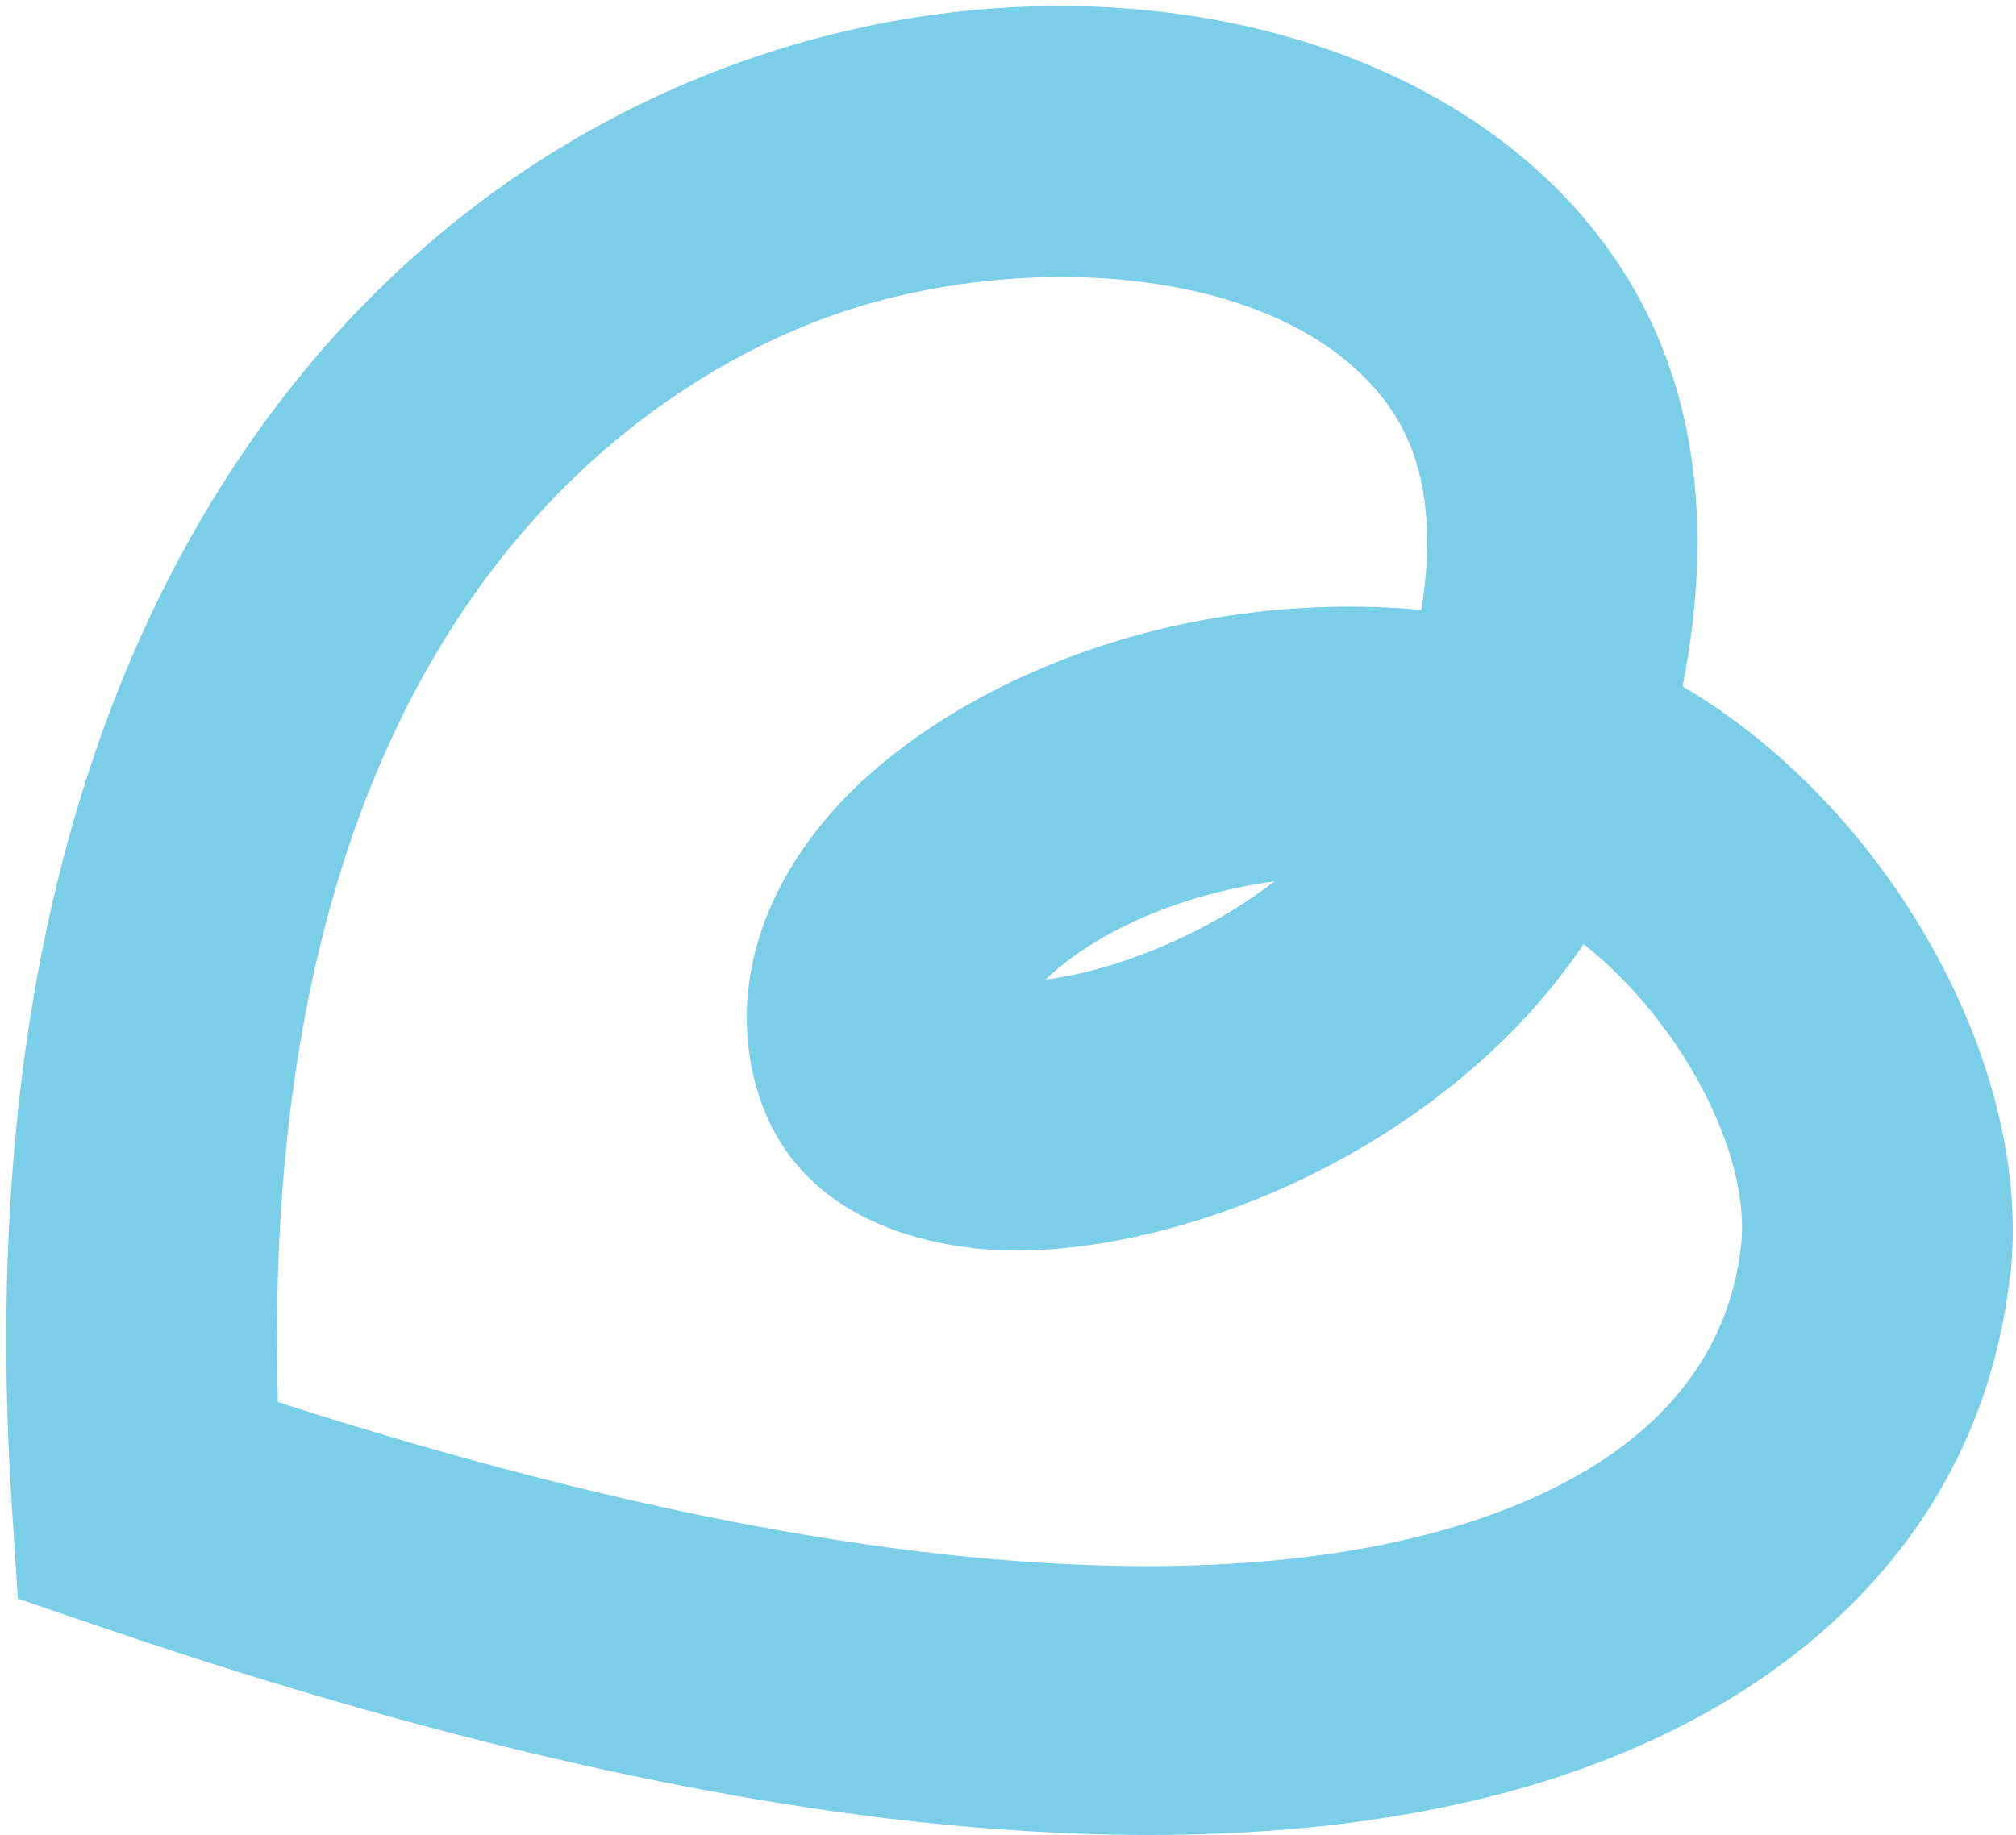 <?xml version="1.0" encoding="UTF-8"?> <svg xmlns="http://www.w3.org/2000/svg" width="190" height="173" viewBox="0 0 190 173" fill="none"><path d="M189.468 120.238C191.666 100.452 177.956 76.075 158.579 64.704C161.916 47.719 159.28 33.476 150.738 22.356C134.641 1.382 100.156 -5.426 68.771 6.217C47.481 14.094 29.974 29.386 18.113 50.41C4.417 74.693 -1.286 105.585 1.134 142.249L1.685 150.698L9.742 153.45C26.484 159.157 42.331 163.651 57.127 166.866C70.206 169.708 82.489 171.575 93.885 172.415C123.321 174.621 146.914 170.299 163.967 159.566C178.804 150.22 187.606 136.626 189.433 120.248L189.468 120.238ZM107.629 89.973C104.021 91.342 100.964 92.03 98.544 92.339C102.738 88.276 110.451 84.41 120.12 83.072C116.522 85.862 112.3 88.2 107.629 89.973ZM79.255 75.612C71.278 84.095 68.508 94.293 71.632 103.584C76.131 116.913 91.293 117.904 95.834 117.889C112.821 117.824 136.648 107.711 149.25 89C158.332 96.165 165.051 108.708 164.088 117.395C163.13 125.983 158.486 132.97 150.292 138.117C136.88 146.553 102.971 156.896 26.197 132.171C24.038 58.024 61.438 36.021 77.741 29.982C95.268 23.491 120.405 24.596 130.465 37.698C134.143 42.503 135.307 48.982 133.964 57.487C109.992 55.35 89.376 64.842 79.255 75.612Z" fill="#7BCEE7"></path></svg> 